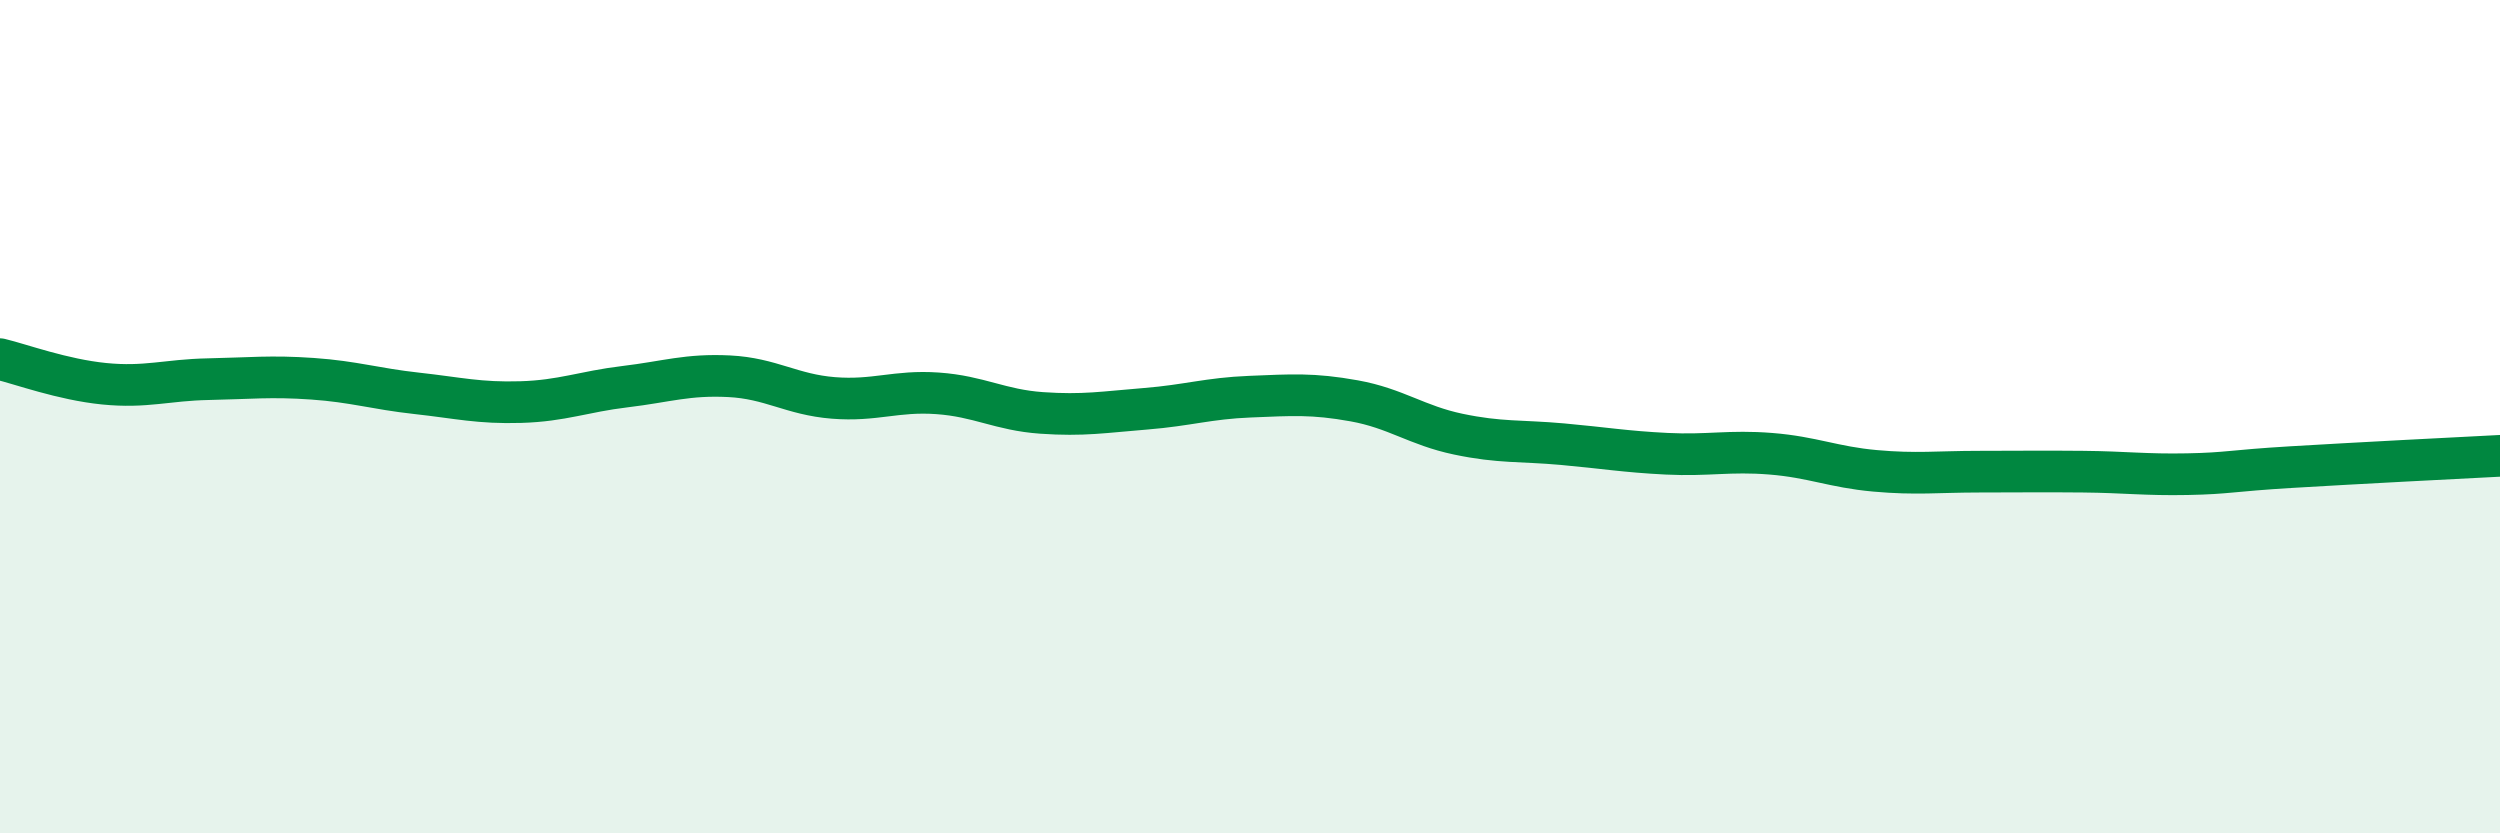 
    <svg width="60" height="20" viewBox="0 0 60 20" xmlns="http://www.w3.org/2000/svg">
      <path
        d="M 0,8.62 C 0.5,8.74 1.5,9.11 2.5,9.21 C 3.5,9.31 4,9.12 5,9.1 C 6,9.08 6.5,9.02 7.5,9.09 C 8.5,9.16 9,9.33 10,9.44 C 11,9.55 11.5,9.68 12.5,9.65 C 13.5,9.62 14,9.4 15,9.28 C 16,9.16 16.5,8.98 17.5,9.03 C 18.5,9.08 19,9.47 20,9.55 C 21,9.63 21.5,9.37 22.5,9.44 C 23.5,9.51 24,9.84 25,9.91 C 26,9.98 26.5,9.89 27.5,9.81 C 28.5,9.73 29,9.56 30,9.52 C 31,9.48 31.5,9.44 32.5,9.62 C 33.5,9.8 34,10.21 35,10.42 C 36,10.63 36.5,10.57 37.5,10.66 C 38.5,10.75 39,10.84 40,10.89 C 41,10.94 41.5,10.81 42.5,10.89 C 43.5,10.97 44,11.21 45,11.3 C 46,11.39 46.5,11.32 47.5,11.32 C 48.5,11.32 49,11.31 50,11.32 C 51,11.33 51.5,11.4 52.5,11.38 C 53.5,11.36 53.5,11.3 55,11.21 C 56.5,11.12 59,10.99 60,10.94L60 20L0 20Z"
        fill="#008740"
        opacity="0.1"
        stroke-linecap="round"
        stroke-linejoin="round"
      />
      <path
        d="M 0,8.62 C 0.5,8.74 1.5,9.11 2.5,9.21 C 3.5,9.31 4,9.12 5,9.1 C 6,9.08 6.5,9.02 7.5,9.09 C 8.5,9.16 9,9.33 10,9.44 C 11,9.55 11.5,9.68 12.5,9.65 C 13.5,9.62 14,9.4 15,9.28 C 16,9.16 16.5,8.98 17.5,9.03 C 18.5,9.08 19,9.47 20,9.55 C 21,9.63 21.5,9.37 22.5,9.44 C 23.5,9.51 24,9.84 25,9.91 C 26,9.98 26.5,9.89 27.5,9.81 C 28.5,9.73 29,9.56 30,9.52 C 31,9.48 31.5,9.44 32.5,9.62 C 33.5,9.8 34,10.21 35,10.42 C 36,10.63 36.5,10.57 37.5,10.66 C 38.5,10.75 39,10.84 40,10.89 C 41,10.94 41.5,10.81 42.5,10.89 C 43.5,10.97 44,11.21 45,11.3 C 46,11.39 46.5,11.32 47.5,11.32 C 48.5,11.32 49,11.31 50,11.32 C 51,11.33 51.5,11.4 52.5,11.38 C 53.5,11.36 53.5,11.3 55,11.21 C 56.5,11.12 59,10.99 60,10.94"
        stroke="#008740"
        stroke-width="1"
        fill="none"
        stroke-linecap="round"
        stroke-linejoin="round"
      />
    </svg>
  
